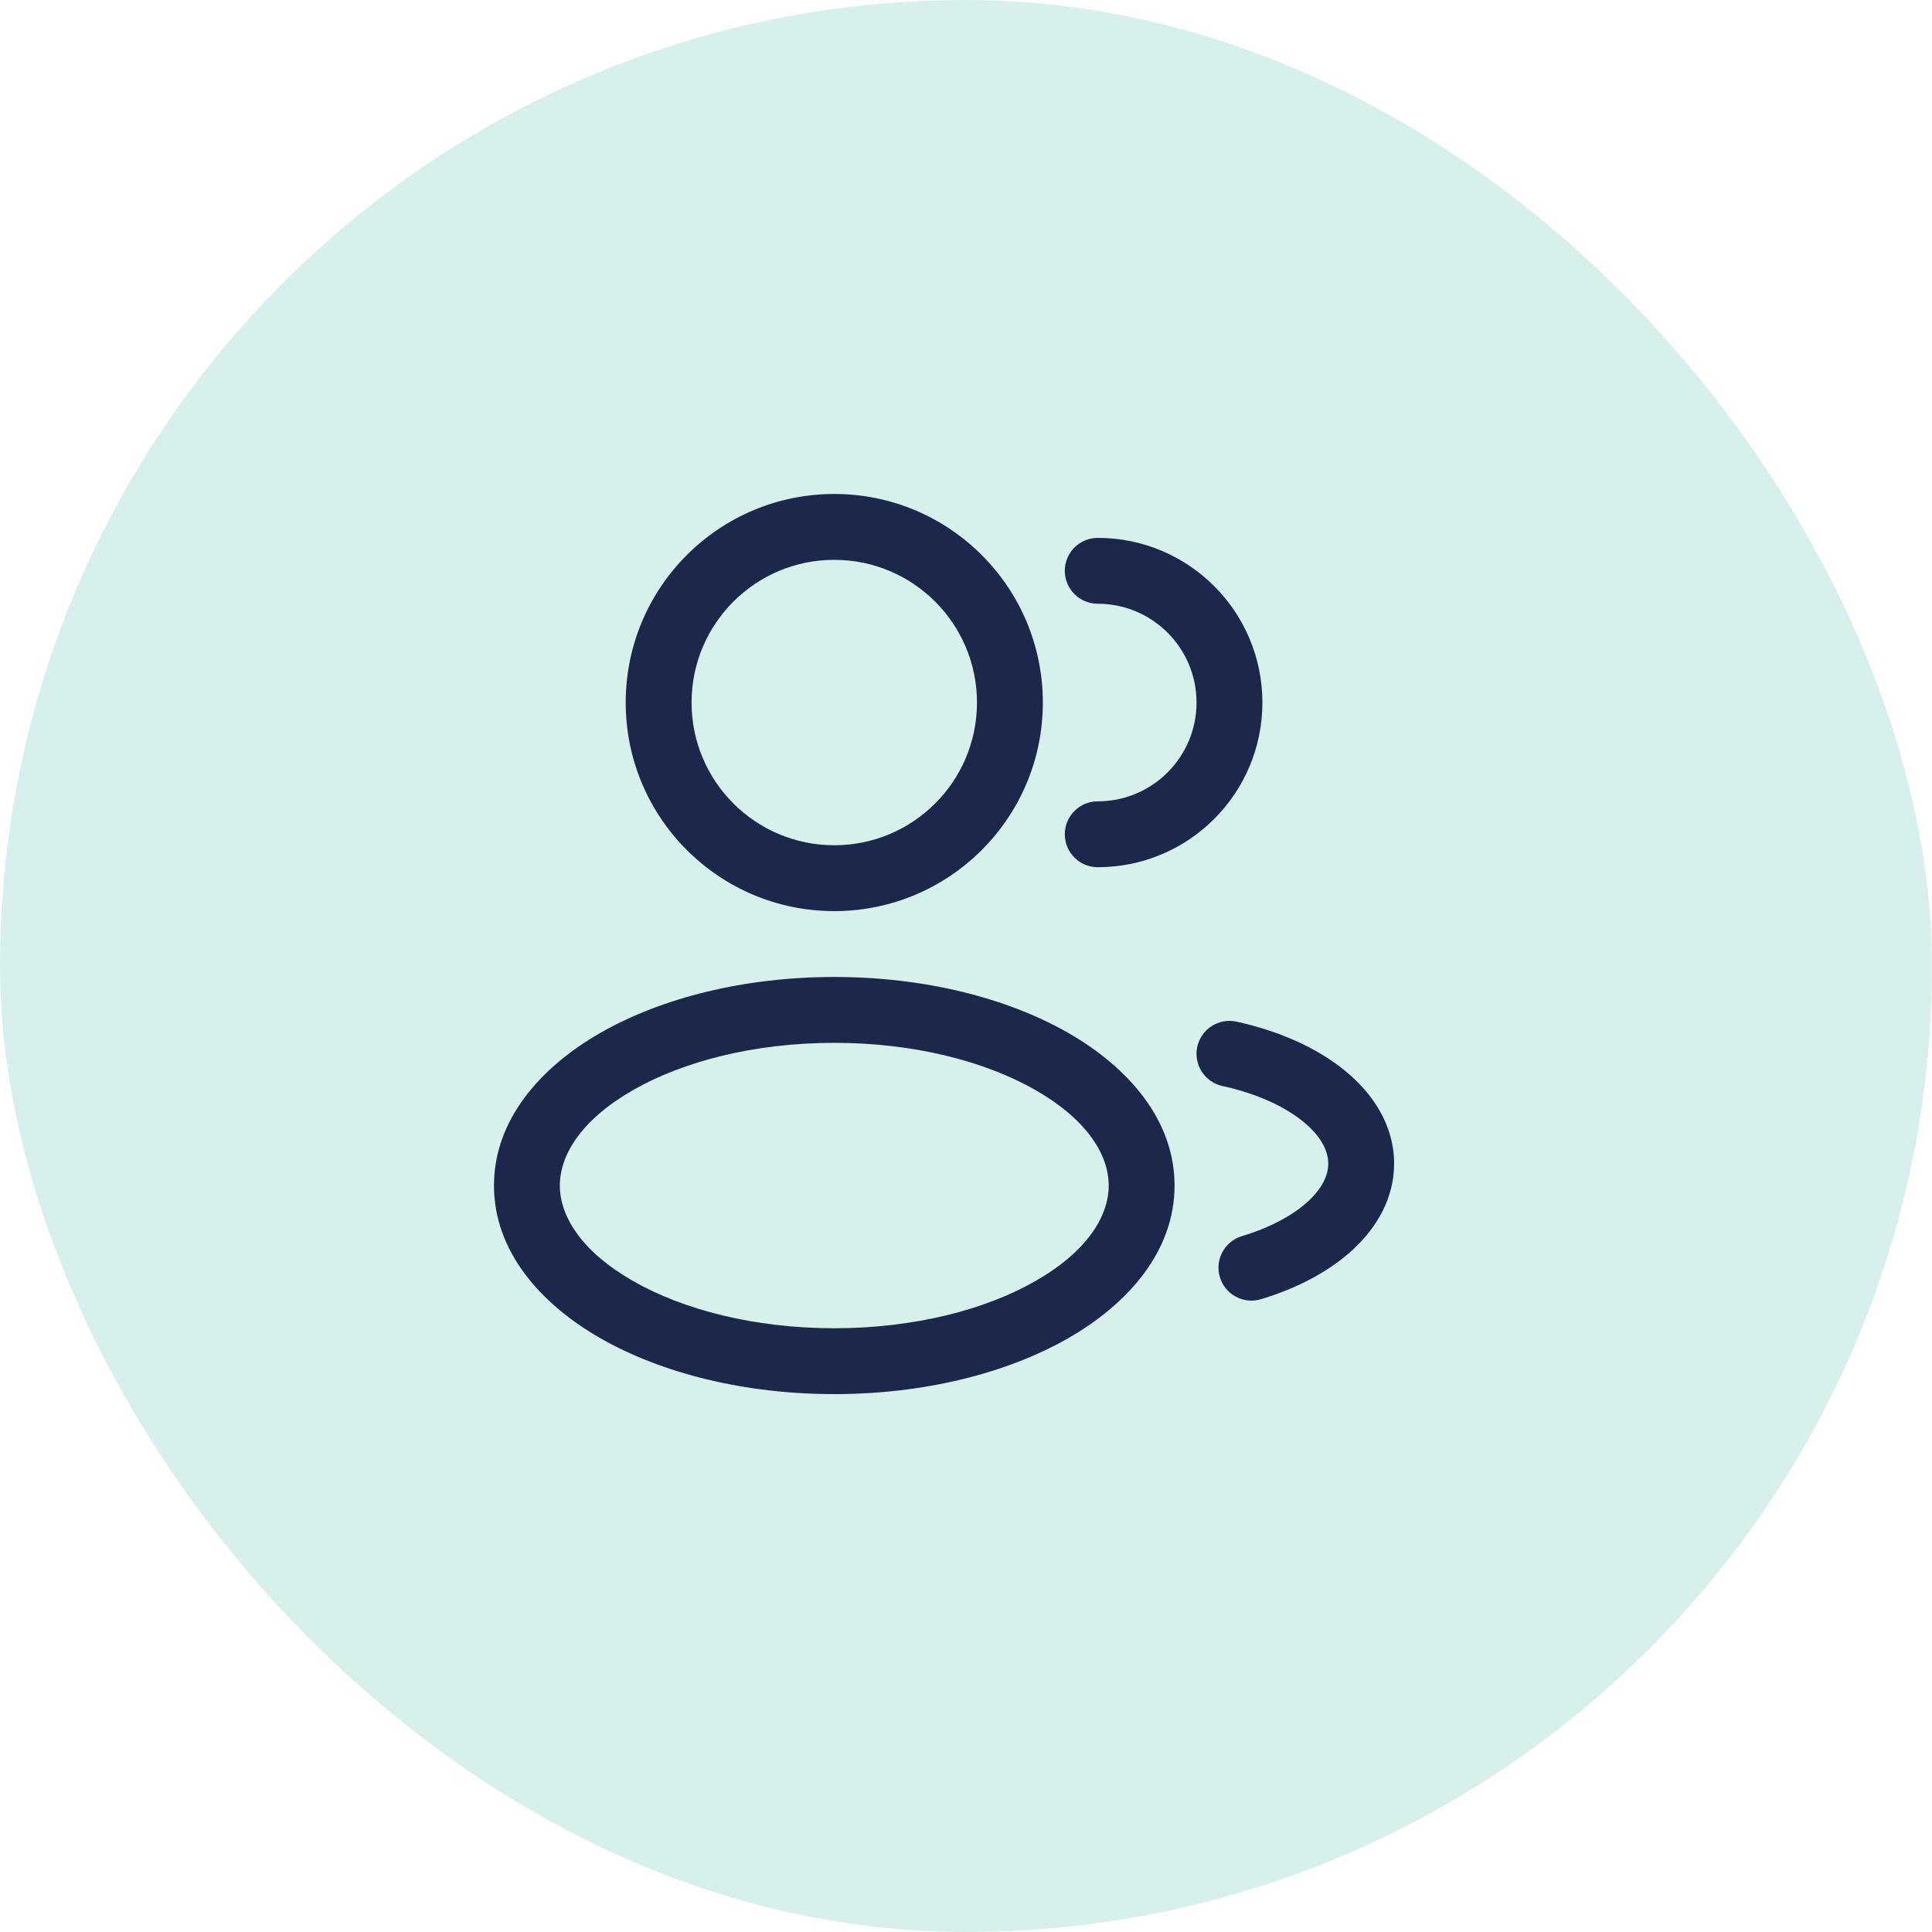 <?xml version="1.0" encoding="UTF-8"?> <svg xmlns="http://www.w3.org/2000/svg" width="44" height="44" viewBox="0 0 44 44" fill="none"><rect width="44" height="44" rx="22" fill="#3FB5A0" fill-opacity="0.2"></rect><path fill-rule="evenodd" clip-rule="evenodd" d="M19 11.25C16.377 11.25 14.25 13.377 14.25 16C14.25 18.623 16.377 20.75 19 20.75C21.623 20.75 23.75 18.623 23.75 16C23.75 13.377 21.623 11.25 19 11.25ZM15.75 16C15.75 14.205 17.205 12.75 19 12.75C20.795 12.75 22.25 14.205 22.25 16C22.25 17.795 20.795 19.25 19 19.25C17.205 19.25 15.75 17.795 15.75 16Z" fill="#1C274C"></path><path d="M25 12.25C24.586 12.25 24.25 12.586 24.25 13C24.25 13.414 24.586 13.75 25 13.75C26.243 13.75 27.25 14.757 27.25 16C27.25 17.243 26.243 18.25 25 18.25C24.586 18.25 24.25 18.586 24.25 19C24.25 19.414 24.586 19.75 25 19.75C27.071 19.75 28.75 18.071 28.75 16C28.75 13.929 27.071 12.25 25 12.25Z" fill="#1C274C"></path><path fill-rule="evenodd" clip-rule="evenodd" d="M13.678 23.52C15.078 22.721 16.961 22.25 19 22.25C21.039 22.25 22.922 22.721 24.322 23.52C25.7 24.308 26.75 25.51 26.75 27C26.75 28.49 25.7 29.692 24.322 30.48C22.922 31.279 21.039 31.75 19 31.75C16.961 31.75 15.078 31.279 13.678 30.48C12.3 29.692 11.25 28.49 11.25 27C11.25 25.51 12.3 24.308 13.678 23.52ZM14.422 24.823C13.267 25.483 12.75 26.281 12.75 27C12.75 27.719 13.267 28.517 14.422 29.177C15.556 29.825 17.173 30.25 19 30.25C20.827 30.25 22.444 29.825 23.578 29.177C24.733 28.517 25.25 27.719 25.25 27C25.25 26.281 24.733 25.483 23.578 24.823C22.444 24.175 20.827 23.75 19 23.75C17.173 23.75 15.556 24.175 14.422 24.823Z" fill="#1C274C"></path><path d="M28.161 23.267C27.756 23.179 27.356 23.435 27.267 23.839C27.179 24.244 27.435 24.644 27.839 24.733C28.632 24.906 29.265 25.205 29.683 25.547C30.101 25.889 30.25 26.224 30.25 26.5C30.25 26.751 30.129 27.045 29.797 27.354C29.462 27.665 28.948 27.952 28.284 28.152C27.887 28.272 27.662 28.69 27.782 29.087C27.901 29.483 28.32 29.708 28.716 29.589C29.539 29.341 30.274 28.958 30.818 28.453C31.364 27.946 31.75 27.279 31.75 26.5C31.75 25.635 31.276 24.912 30.633 24.386C29.989 23.859 29.122 23.478 28.161 23.267Z" fill="#1C274C"></path></svg> 